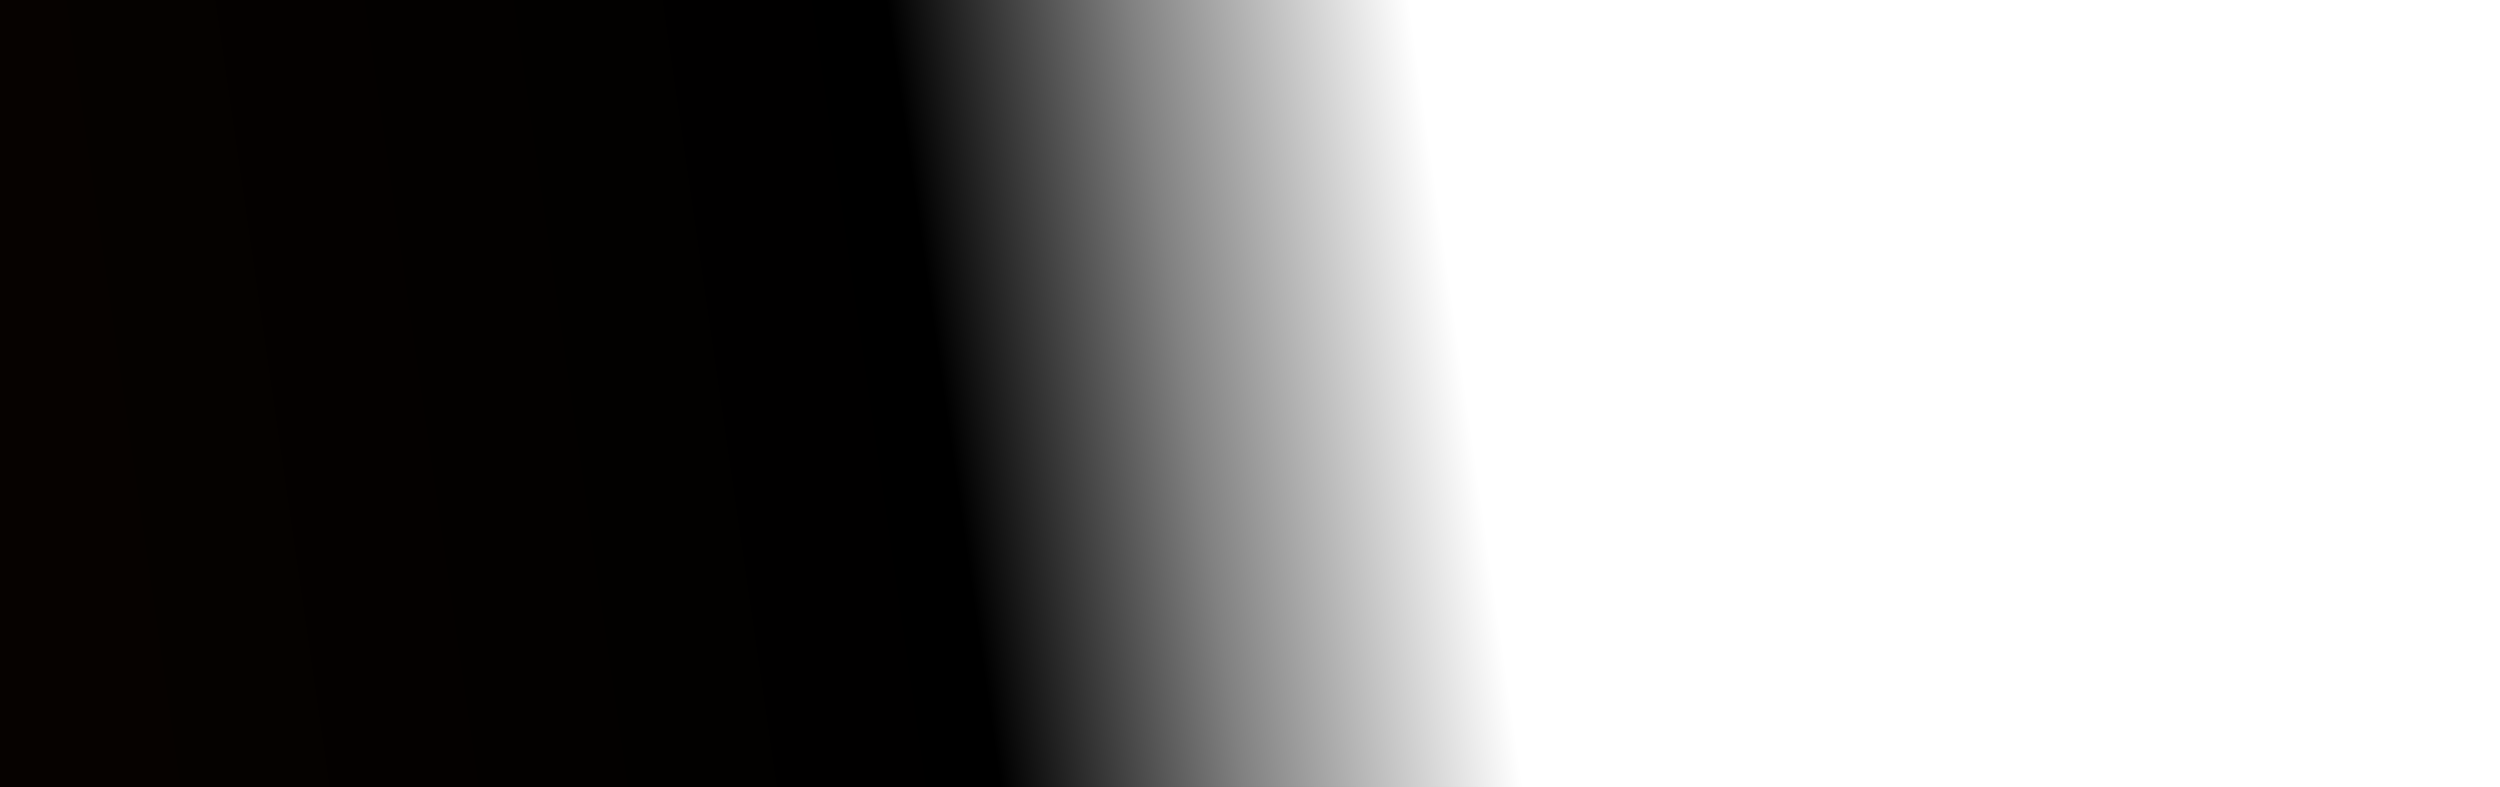 <svg width="1366" height="430" viewBox="0 0 1366 430" fill="none" xmlns="http://www.w3.org/2000/svg">
<path d="M0 430H1366V322.036C1366 322.036 839.893 363.341 831.617 0H0V430Z" fill="url(#paint0_linear_776_19028)"/>
<defs>
<linearGradient id="paint0_linear_776_19028" x1="47.913" y1="476.474" x2="1543.56" y2="259.198" gradientUnits="userSpaceOnUse">
<stop offset="0.011" stop-color="#060200"/>
<stop offset="0.331"/>
<stop offset="0.418" stop-opacity="0.495"/>
<stop offset="0.518" stop-opacity="0"/>
<stop offset="0.703" stop-opacity="0"/>
<stop offset="0.973" stop-color="#04294B" stop-opacity="0"/>
</linearGradient>
</defs>
</svg>
